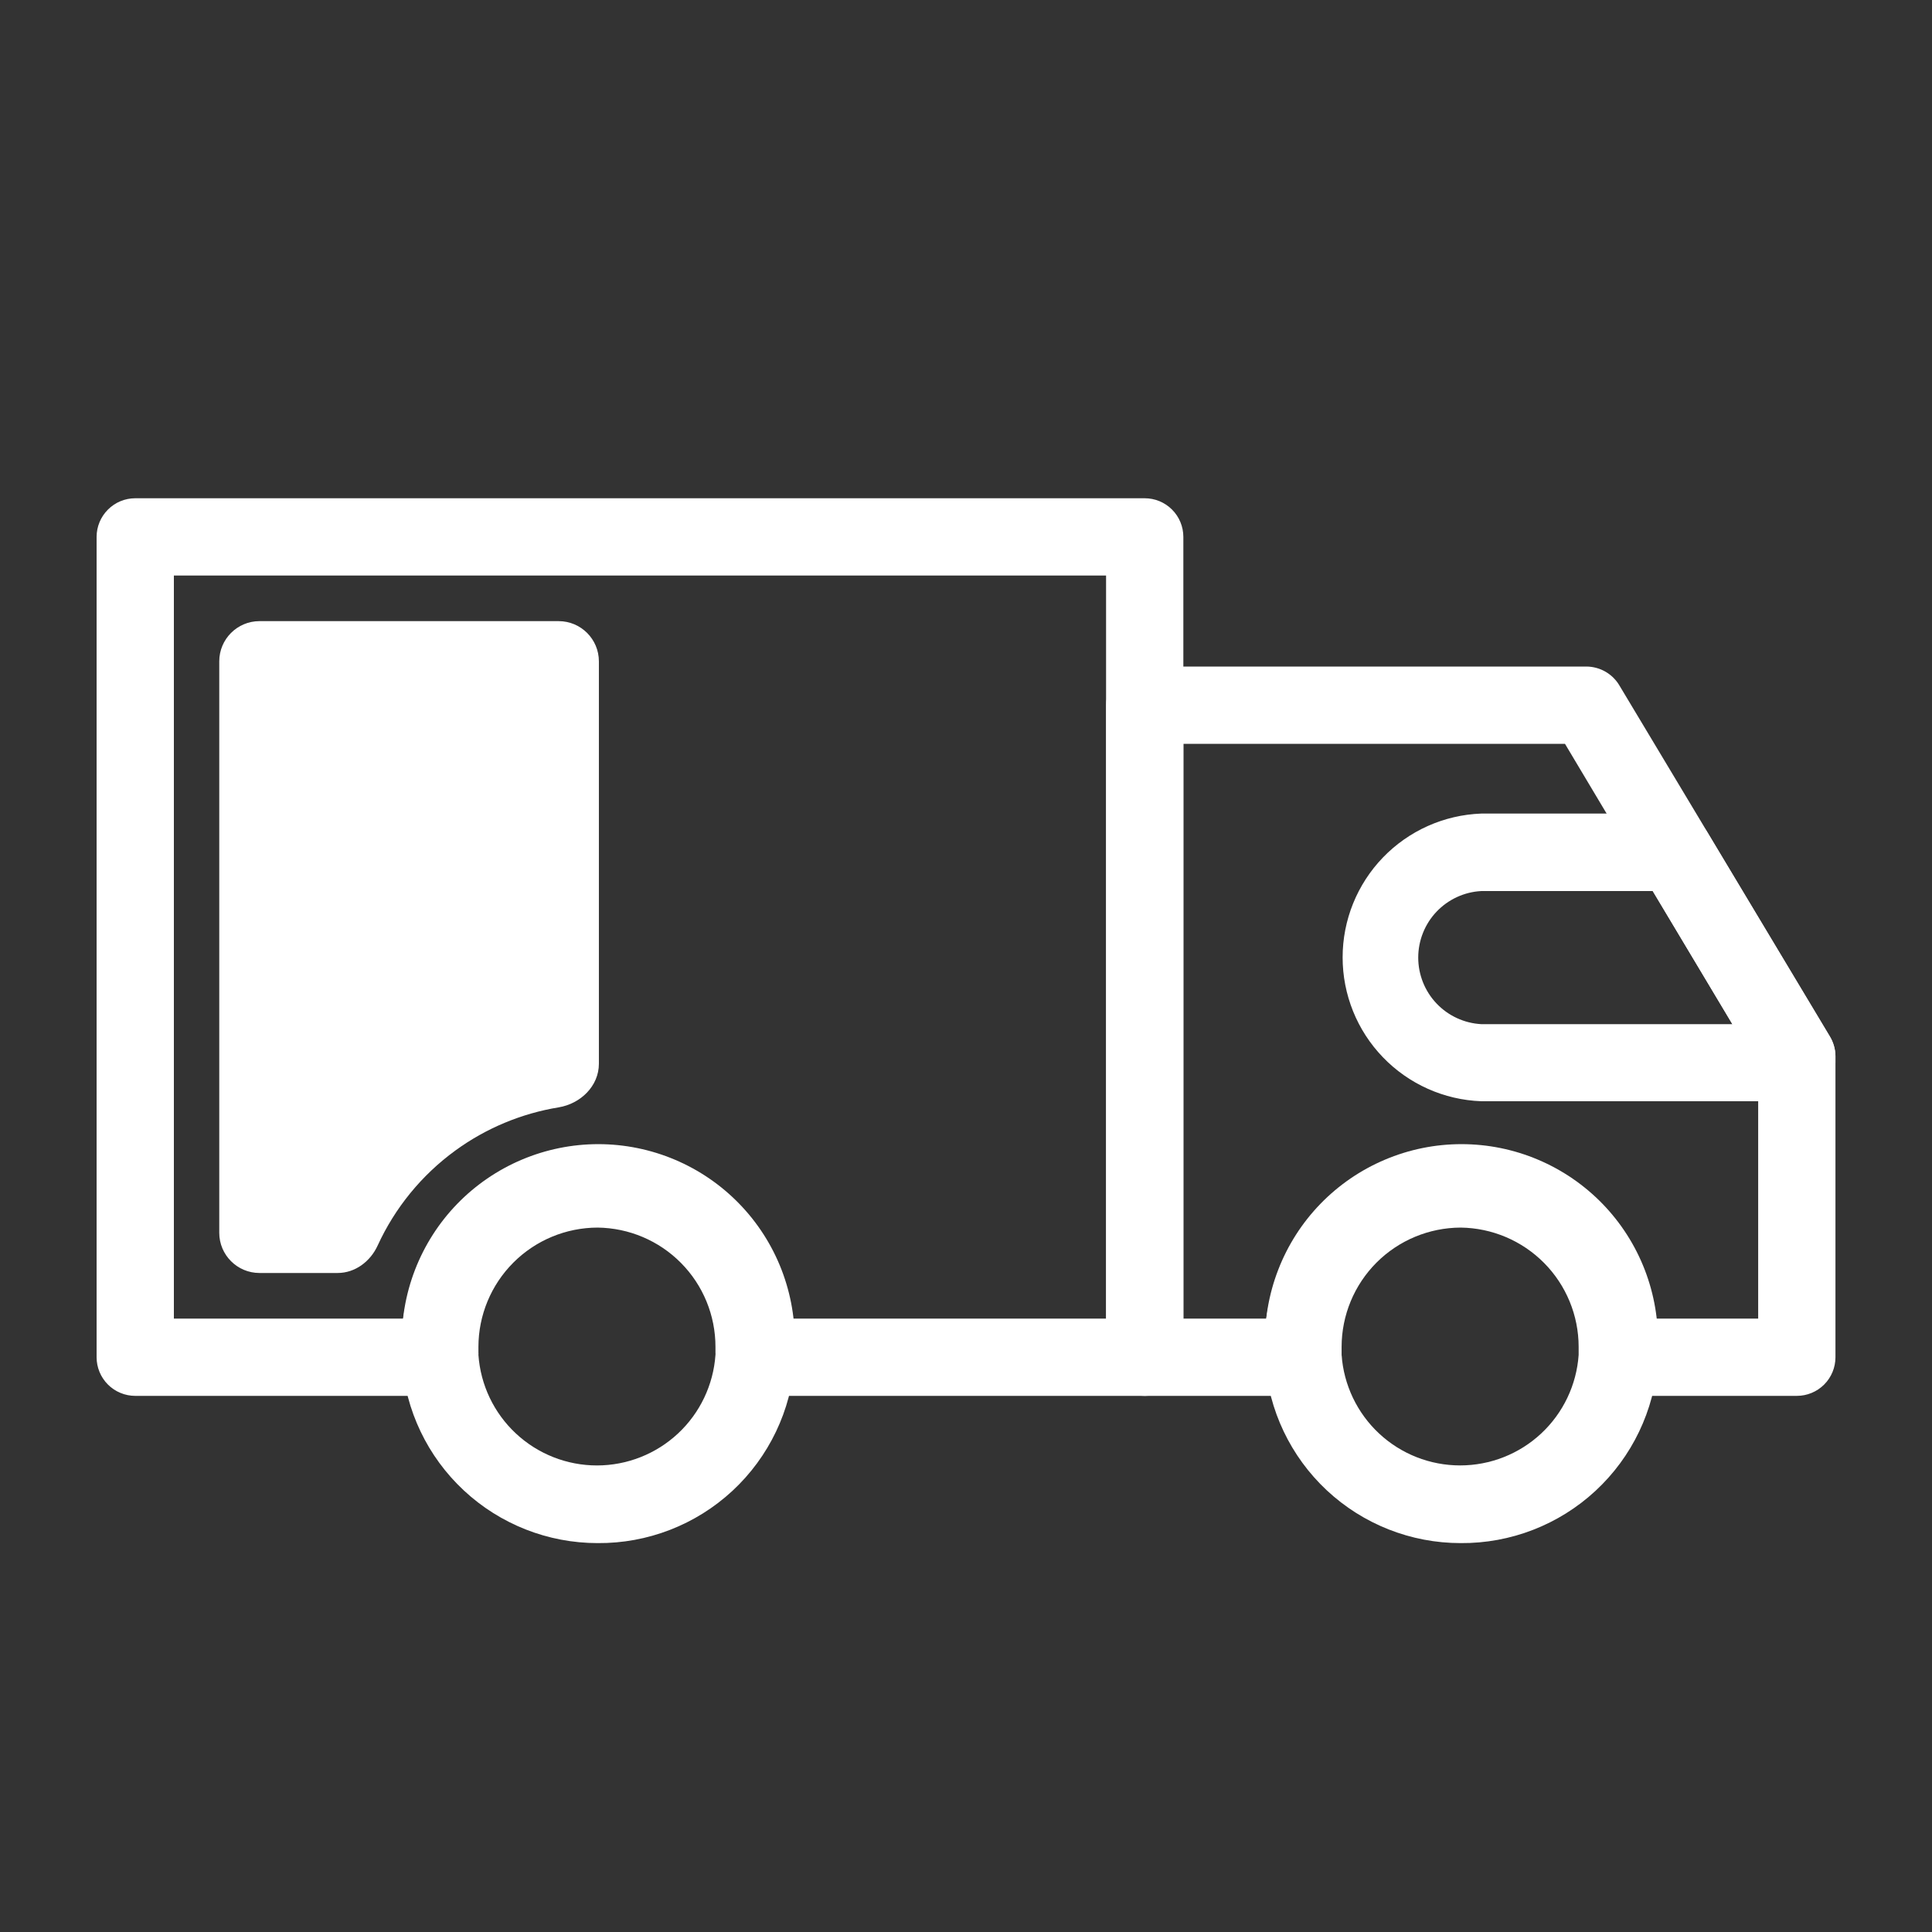 <svg width="68" height="68" viewBox="0 0 68 68" fill="none" xmlns="http://www.w3.org/2000/svg">
<rect x="0" y="0" width="68" height="68" fill="#333333" stroke="none"/>
<g id="Frame">
<path id="Vector" d="M40.29 49.13H26.561C26.369 49.131 26.178 49.092 26.002 49.014C25.826 48.936 25.668 48.821 25.54 48.678C25.411 48.535 25.314 48.366 25.256 48.182C25.198 47.999 25.179 47.805 25.201 47.614V47.403C25.224 46.838 25.132 46.275 24.932 45.746C24.732 45.218 24.426 44.735 24.035 44.327C23.643 43.92 23.174 43.596 22.654 43.374C22.134 43.153 21.574 43.038 21.009 43.038C20.444 43.038 19.884 43.153 19.364 43.374C18.845 43.596 18.375 43.92 17.983 44.327C17.592 44.735 17.287 45.218 17.086 45.746C16.886 46.275 16.794 46.838 16.817 47.403V47.607C16.84 47.798 16.822 47.993 16.764 48.177C16.706 48.362 16.61 48.532 16.481 48.676C16.352 48.82 16.195 48.935 16.018 49.013C15.841 49.092 15.65 49.131 15.457 49.13H4.76C4.582 49.13 4.405 49.095 4.24 49.026C4.075 48.958 3.925 48.858 3.799 48.732C3.544 48.477 3.4 48.131 3.4 47.77V18.897C3.4 18.536 3.544 18.191 3.799 17.936C4.054 17.68 4.4 17.537 4.76 17.537H40.29C40.651 17.537 40.997 17.68 41.252 17.936C41.507 18.191 41.65 18.536 41.65 18.897V47.77C41.65 48.131 41.507 48.477 41.252 48.732C40.997 48.987 40.651 49.13 40.29 49.13ZM27.88 46.41H38.93V20.257H6.12V46.41H14.192C14.425 44.761 15.245 43.253 16.502 42.161C17.759 41.069 19.368 40.468 21.033 40.468C22.698 40.468 24.306 41.069 25.563 42.161C26.82 43.253 27.641 44.761 27.874 46.41H27.88Z" fill="white"/>
<path id="Vector_2" d="M19.662 21.862C20.445 21.862 21.079 22.496 21.079 23.279V37.44C21.079 38.224 20.437 38.847 19.663 38.975C18.354 39.19 17.107 39.708 16.025 40.496C14.838 41.361 13.899 42.514 13.292 43.839C13.035 44.4 12.5 44.805 11.883 44.805H9.133C8.351 44.805 7.717 44.171 7.717 43.389V23.279C7.717 22.496 8.351 21.862 9.133 21.862H19.662Z" fill="white"/>
<path id="Vector_3" d="M63.242 49.13H56.945C56.753 49.131 56.562 49.09 56.386 49.012C56.21 48.933 56.053 48.818 55.925 48.675C55.796 48.529 55.7 48.359 55.642 48.173C55.585 47.988 55.568 47.793 55.592 47.6V47.389C55.615 46.825 55.523 46.261 55.323 45.733C55.122 45.204 54.817 44.722 54.426 44.314C54.034 43.906 53.564 43.582 53.044 43.361C52.524 43.139 51.965 43.025 51.4 43.025C50.835 43.025 50.275 43.139 49.755 43.361C49.235 43.582 48.765 43.906 48.374 44.314C47.982 44.722 47.677 45.204 47.477 45.733C47.276 46.261 47.185 46.825 47.208 47.389V47.6C47.235 47.789 47.224 47.982 47.175 48.167C47.126 48.351 47.04 48.524 46.922 48.675C46.794 48.818 46.637 48.933 46.461 49.012C46.285 49.09 46.095 49.131 45.902 49.13H40.292C39.931 49.13 39.585 48.987 39.33 48.732C39.075 48.477 38.932 48.131 38.932 47.77V24.82C38.932 24.459 39.075 24.113 39.33 23.858C39.585 23.603 39.931 23.46 40.292 23.46H55.837C56.074 23.462 56.307 23.525 56.512 23.644C56.717 23.764 56.888 23.934 57.006 24.14L64.405 36.475C64.529 36.681 64.597 36.915 64.602 37.155V47.77C64.602 48.131 64.459 48.477 64.204 48.732C63.949 48.987 63.603 49.13 63.242 49.13ZM58.258 46.41H61.882V37.57L55.082 26.18H41.652V46.41H44.569C44.807 44.765 45.63 43.261 46.887 42.172C48.144 41.084 49.751 40.486 51.413 40.486C53.076 40.486 54.682 41.084 55.94 42.172C57.196 43.261 58.019 44.765 58.258 46.41ZM21.034 54.312C19.287 54.312 17.604 53.65 16.326 52.459C15.047 51.268 14.268 49.636 14.146 47.892V47.403C14.117 46.477 14.274 45.555 14.608 44.691C14.943 43.827 15.447 43.038 16.092 42.373C16.737 41.708 17.509 41.179 18.362 40.818C19.215 40.457 20.132 40.27 21.058 40.27C21.985 40.27 22.902 40.457 23.755 40.818C24.608 41.179 25.38 41.708 26.024 42.373C26.669 43.038 27.174 43.827 27.508 44.691C27.842 45.555 27.999 46.477 27.97 47.403C27.98 47.564 27.98 47.725 27.97 47.886C27.851 49.639 27.066 51.28 25.777 52.475C24.488 53.669 22.792 54.326 21.034 54.312ZM21.034 43.207C19.922 43.209 18.856 43.652 18.07 44.438C17.283 45.225 16.841 46.291 16.839 47.403V47.607C16.842 47.634 16.842 47.661 16.839 47.688C16.913 48.745 17.384 49.733 18.159 50.455C18.933 51.177 19.952 51.579 21.011 51.579C22.069 51.579 23.088 51.177 23.863 50.455C24.637 49.733 25.108 48.745 25.182 47.688C25.185 47.664 25.185 47.639 25.182 47.614V47.403C25.182 46.298 24.747 45.238 23.97 44.453C23.194 43.667 22.139 43.22 21.034 43.207Z" fill="white"/>
<path id="Vector_4" d="M51.409 54.312C49.661 54.312 47.978 53.649 46.7 52.456C45.423 51.263 44.646 49.629 44.527 47.886C44.517 47.725 44.517 47.563 44.527 47.403C44.498 46.477 44.655 45.554 44.99 44.69C45.324 43.826 45.828 43.038 46.473 42.373C47.118 41.708 47.89 41.179 48.743 40.818C49.596 40.456 50.513 40.27 51.439 40.27C52.366 40.27 53.283 40.456 54.136 40.818C54.989 41.179 55.761 41.708 56.406 42.373C57.05 43.038 57.555 43.826 57.889 44.69C58.223 45.554 58.381 46.477 58.352 47.403C58.362 47.563 58.362 47.725 58.352 47.886C58.23 49.639 57.444 51.281 56.154 52.475C54.864 53.669 53.167 54.326 51.409 54.312ZM51.409 43.207C50.298 43.211 49.233 43.654 48.448 44.44C47.663 45.227 47.222 46.292 47.22 47.403V47.688C47.294 48.744 47.766 49.733 48.54 50.455C49.314 51.177 50.333 51.578 51.392 51.578C52.45 51.578 53.47 51.177 54.244 50.455C55.018 49.733 55.49 48.744 55.563 47.688V47.614V47.403C55.562 46.298 55.125 45.238 54.347 44.452C53.569 43.667 52.514 43.22 51.409 43.207ZM63.241 38.76H52.136C50.826 38.712 49.585 38.157 48.675 37.213C47.764 36.269 47.256 35.009 47.256 33.697C47.256 32.386 47.764 31.126 48.675 30.181C49.585 29.237 50.826 28.683 52.136 28.635H58.936C59.174 28.636 59.407 28.7 59.612 28.819C59.817 28.938 59.987 29.109 60.106 29.315L64.404 36.489C64.528 36.694 64.596 36.929 64.601 37.169V37.4C64.601 37.761 64.457 38.107 64.202 38.362C63.947 38.617 63.601 38.76 63.241 38.76ZM52.136 31.362C51.537 31.394 50.973 31.655 50.56 32.09C50.147 32.526 49.917 33.104 49.917 33.704C49.917 34.304 50.147 34.882 50.56 35.318C50.973 35.754 51.537 36.014 52.136 36.047H60.976L58.168 31.362H52.136Z" fill="white"/>
</g>
</svg>
